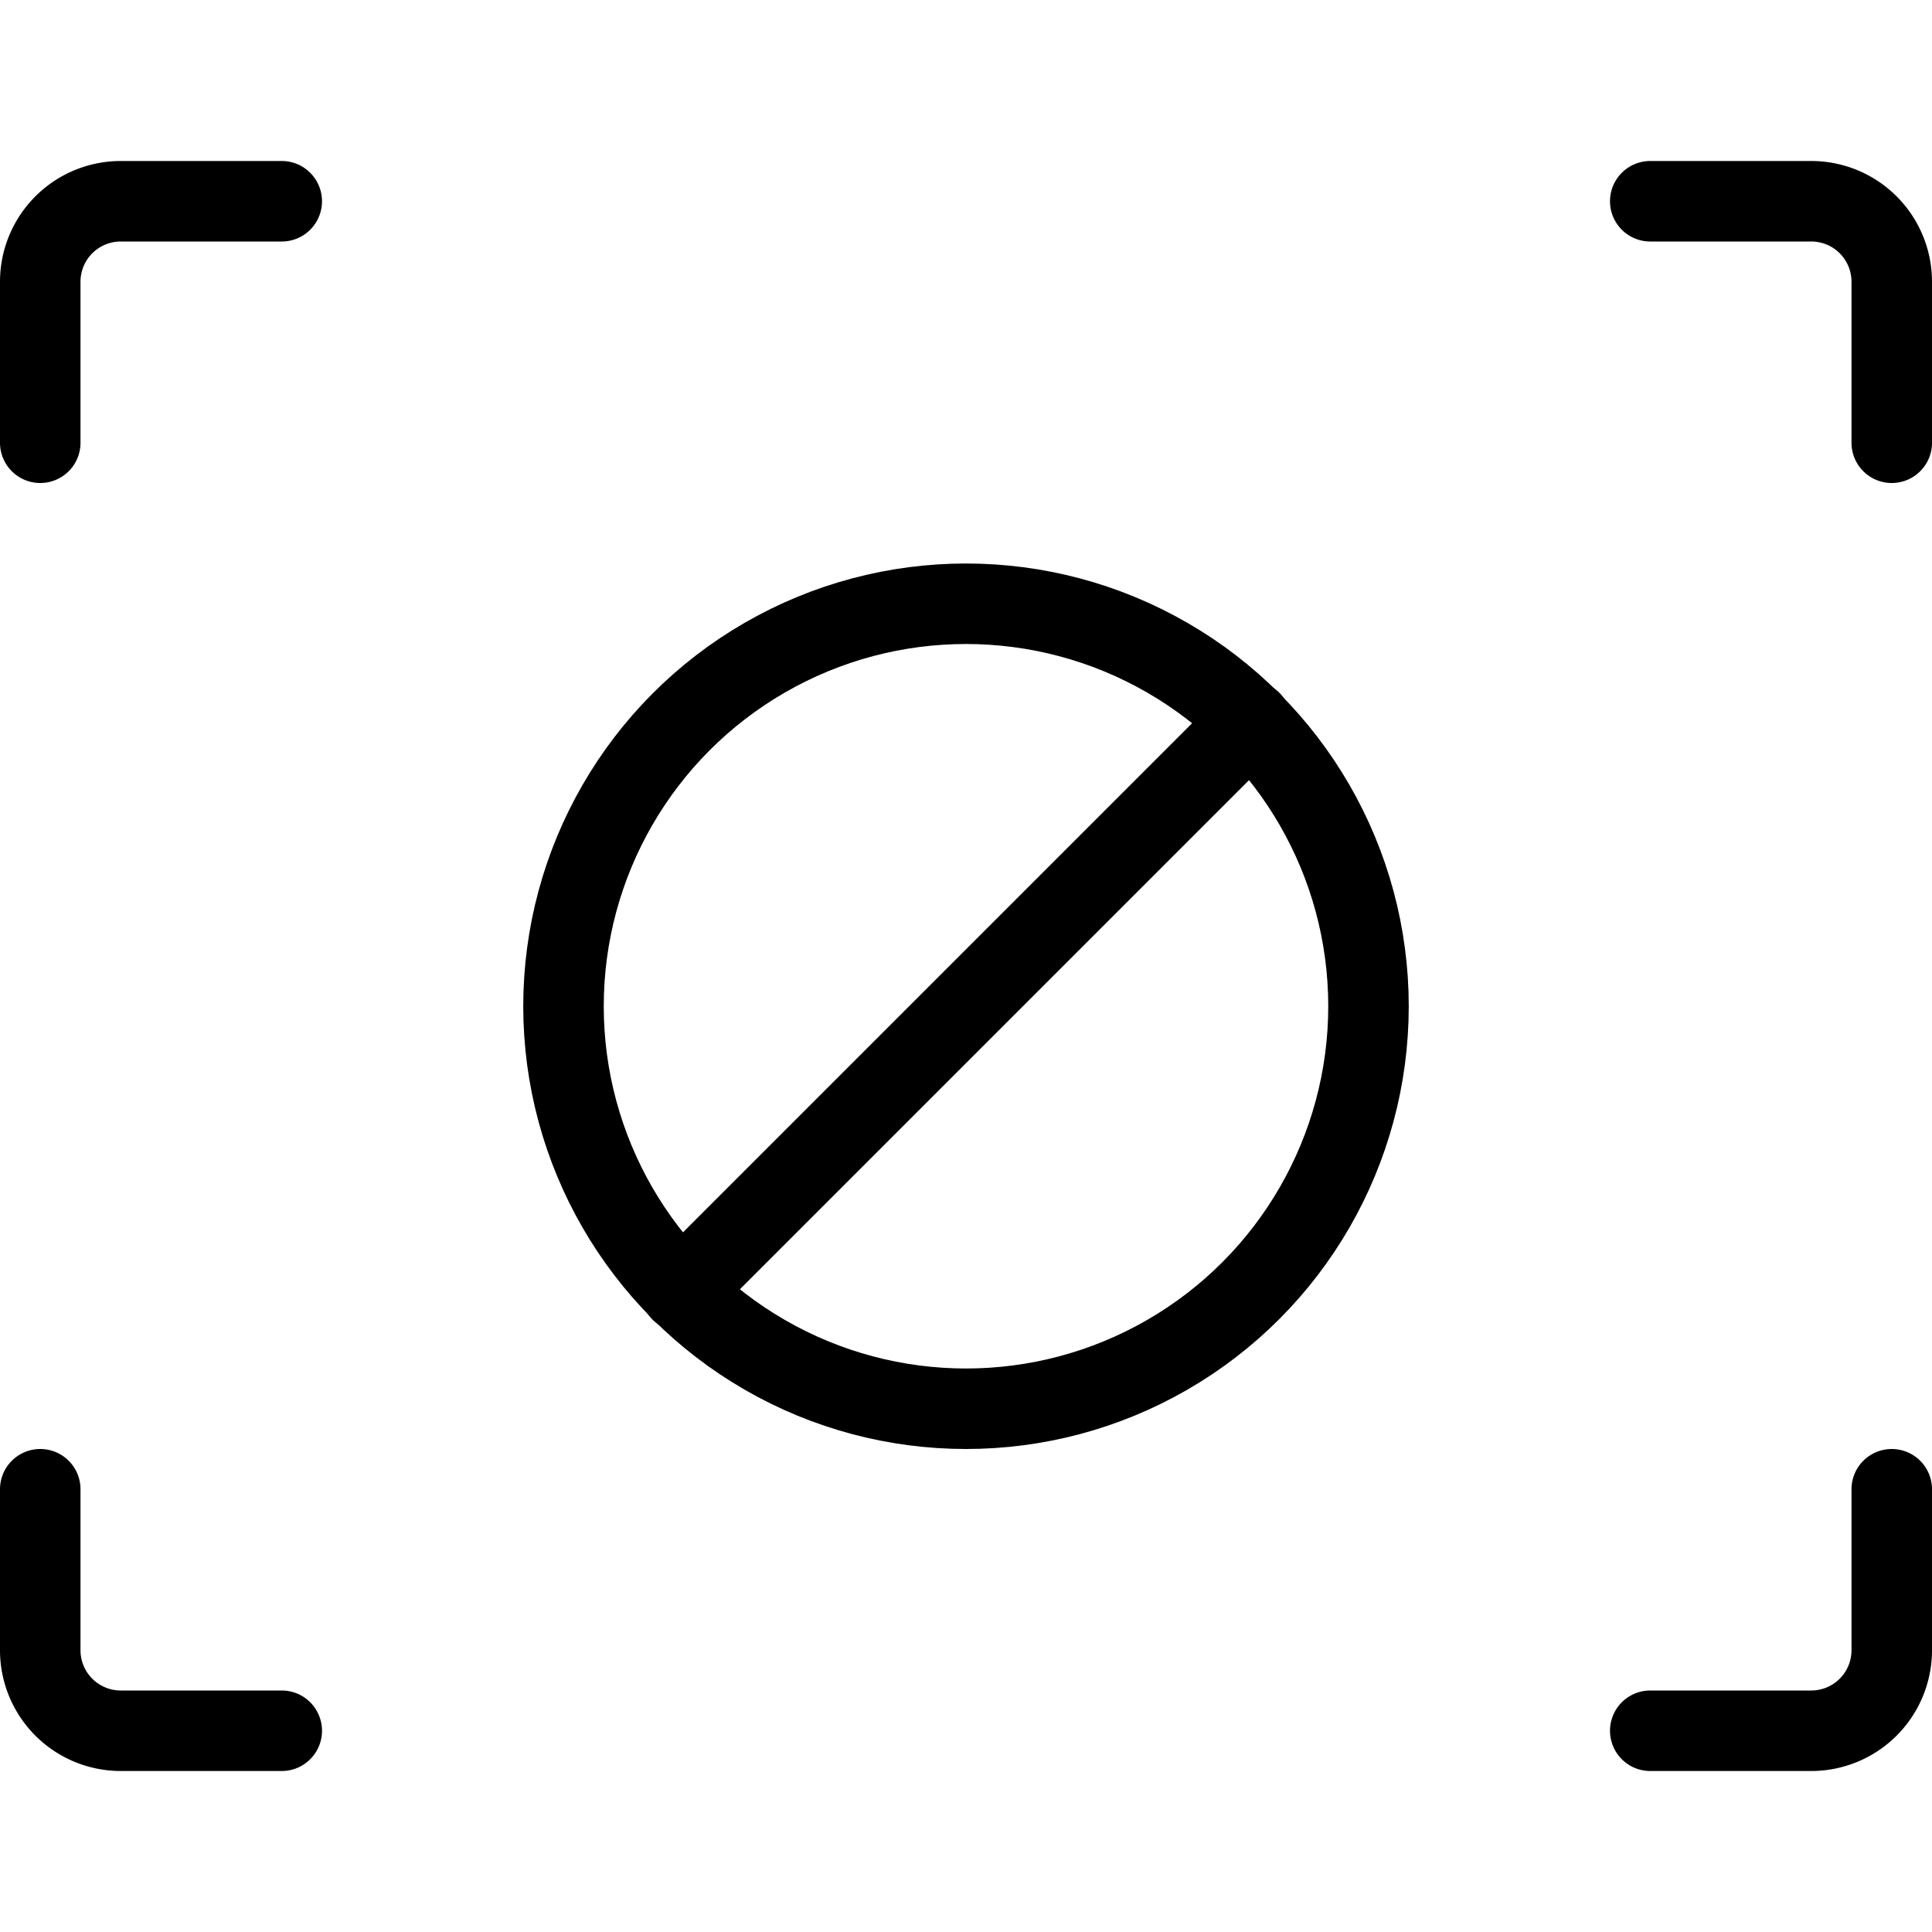 <svg xmlns="http://www.w3.org/2000/svg" viewBox="0 0 24 24">
  
<g transform="matrix(1,0,0,1,0,0)"><g>
    <g>
      <circle cx="12" cy="12.5" r="5" style="fill: none;stroke: #000000;stroke-linecap: round;stroke-linejoin: round"></circle>
      <line x1="8.46" y1="16.04" x2="15.54" y2="8.96" style="fill: none;stroke: #000000;stroke-linecap: round;stroke-linejoin: round"></line>
    </g>
    <g>
      <path d="M23.5,5.5v-2a1,1,0,0,0-1-1h-2" style="fill: none;stroke: #000000;stroke-linecap: round;stroke-linejoin: round"></path>
      <path d="M23.5,18.5v2a1,1,0,0,1-1,1h-2" style="fill: none;stroke: #000000;stroke-linecap: round;stroke-linejoin: round"></path>
      <path d="M.5,5.5v-2a1,1,0,0,1,1-1h2" style="fill: none;stroke: #000000;stroke-linecap: round;stroke-linejoin: round"></path>
      <path d="M.5,18.5v2a1,1,0,0,0,1,1h2" style="fill: none;stroke: #000000;stroke-linecap: round;stroke-linejoin: round"></path>
    </g>
  </g></g></svg>